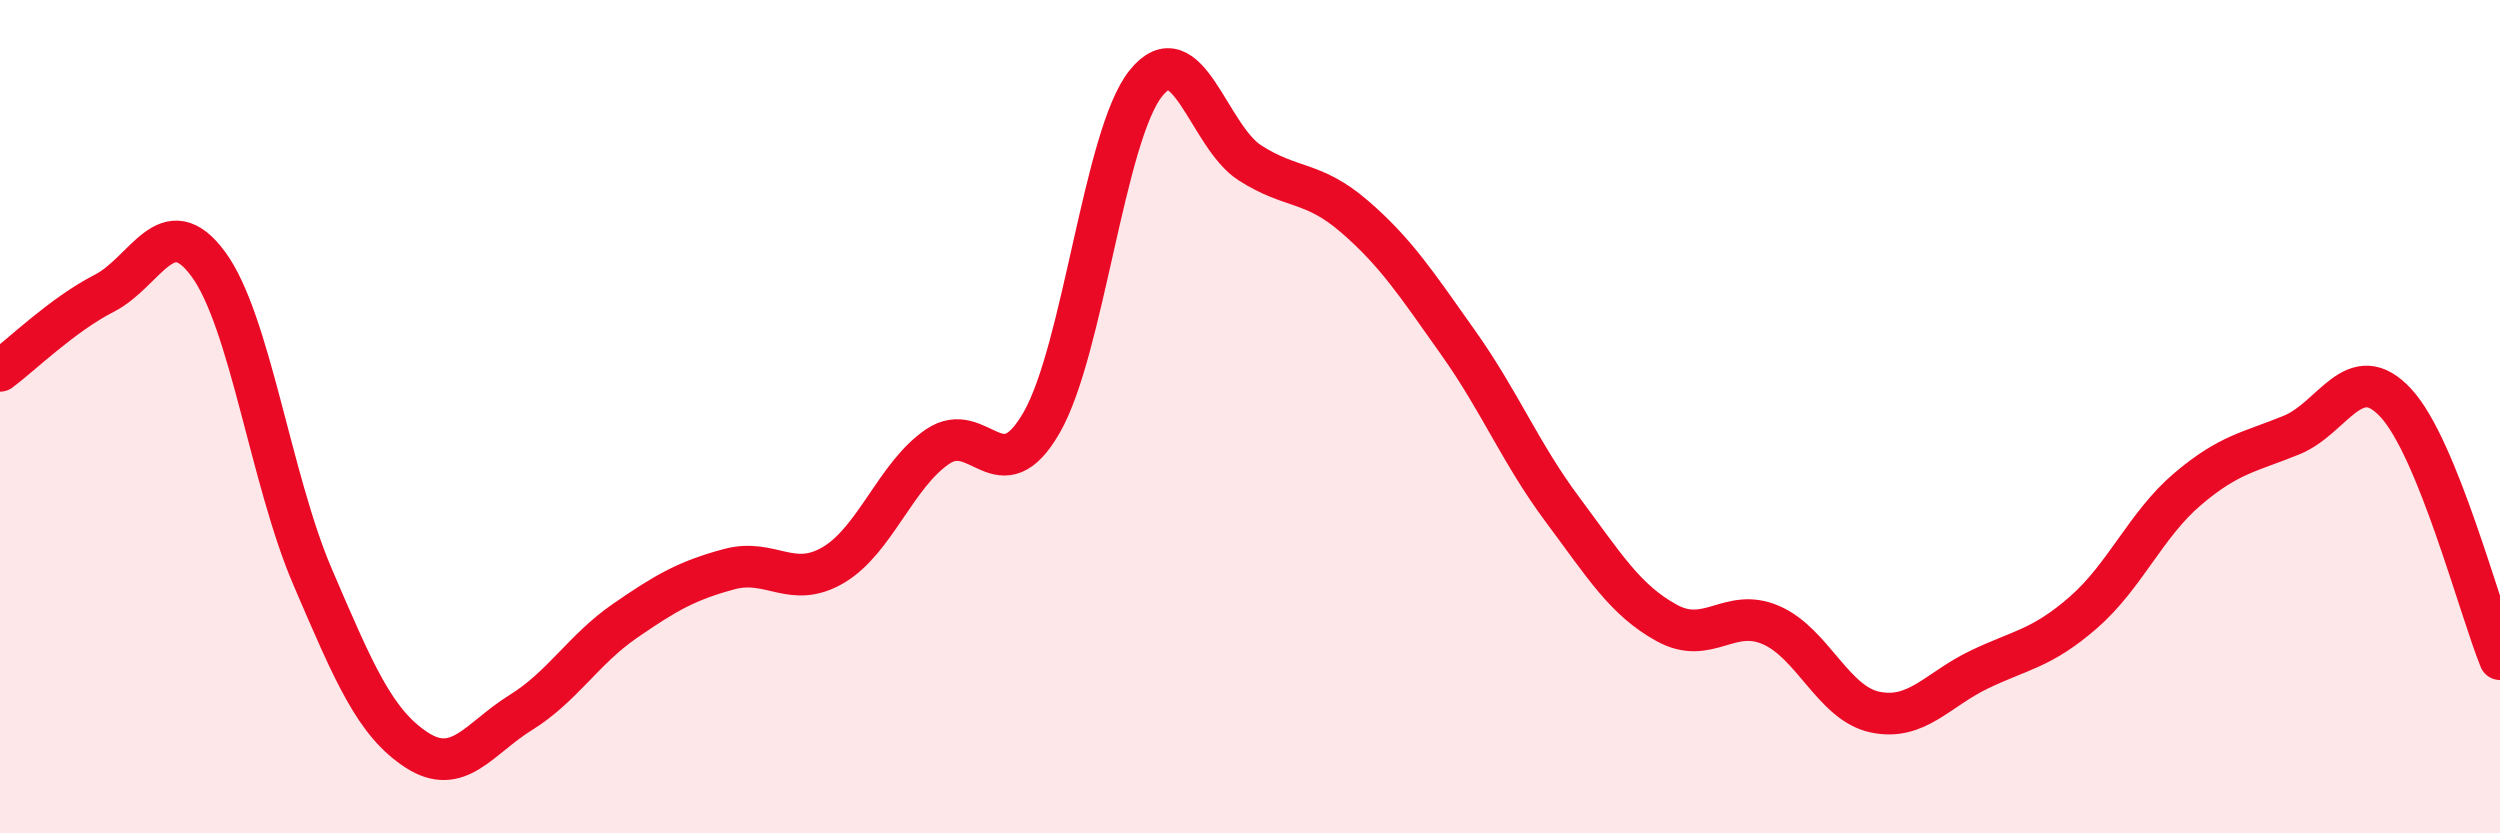 
    <svg width="60" height="20" viewBox="0 0 60 20" xmlns="http://www.w3.org/2000/svg">
      <path
        d="M 0,8.9 C 0.5,8.53 1.5,7.55 2.5,7.04 C 3.5,6.53 4,4.98 5,6.34 C 6,7.7 6.5,11.51 7.5,13.84 C 8.5,16.17 9,17.35 10,18 C 11,18.65 11.5,17.72 12.5,17.1 C 13.5,16.48 14,15.59 15,14.9 C 16,14.21 16.5,13.93 17.5,13.66 C 18.5,13.39 19,14.15 20,13.56 C 21,12.97 21.5,11.4 22.5,10.72 C 23.5,10.04 24,11.88 25,10.14 C 26,8.4 26.5,3.25 27.5,2 C 28.5,0.75 29,3.27 30,3.91 C 31,4.55 31.5,4.33 32.5,5.19 C 33.5,6.05 34,6.82 35,8.23 C 36,9.64 36.5,10.89 37.5,12.23 C 38.5,13.57 39,14.4 40,14.95 C 41,15.5 41.5,14.57 42.5,15 C 43.5,15.43 44,16.88 45,17.09 C 46,17.3 46.5,16.55 47.5,16.07 C 48.5,15.59 49,15.57 50,14.7 C 51,13.83 51.5,12.59 52.5,11.74 C 53.5,10.89 54,10.85 55,10.44 C 56,10.03 56.5,8.59 57.5,9.67 C 58.5,10.75 59.5,14.59 60,15.82L60 20L0 20Z"
        fill="#EB0A25"
        opacity="0.1"
        stroke-linecap="round"
        stroke-linejoin="round"
      />
      <path
        d="M 0,8.9 C 0.5,8.53 1.5,7.55 2.5,7.04 C 3.5,6.53 4,4.98 5,6.34 C 6,7.7 6.5,11.51 7.5,13.84 C 8.5,16.17 9,17.35 10,18 C 11,18.65 11.5,17.72 12.5,17.1 C 13.5,16.48 14,15.59 15,14.9 C 16,14.21 16.5,13.93 17.5,13.66 C 18.5,13.39 19,14.15 20,13.56 C 21,12.97 21.5,11.4 22.5,10.72 C 23.5,10.04 24,11.88 25,10.14 C 26,8.4 26.5,3.25 27.5,2 C 28.5,0.75 29,3.27 30,3.91 C 31,4.55 31.5,4.33 32.5,5.19 C 33.5,6.05 34,6.82 35,8.23 C 36,9.64 36.5,10.89 37.5,12.23 C 38.5,13.57 39,14.4 40,14.95 C 41,15.5 41.5,14.57 42.5,15 C 43.5,15.43 44,16.88 45,17.09 C 46,17.3 46.5,16.55 47.5,16.07 C 48.5,15.59 49,15.57 50,14.7 C 51,13.83 51.5,12.59 52.5,11.74 C 53.5,10.89 54,10.85 55,10.44 C 56,10.03 56.5,8.59 57.5,9.67 C 58.5,10.75 59.5,14.59 60,15.82"
        stroke="#EB0A25"
        stroke-width="1"
        fill="none"
        stroke-linecap="round"
        stroke-linejoin="round"
      />
    </svg>
  